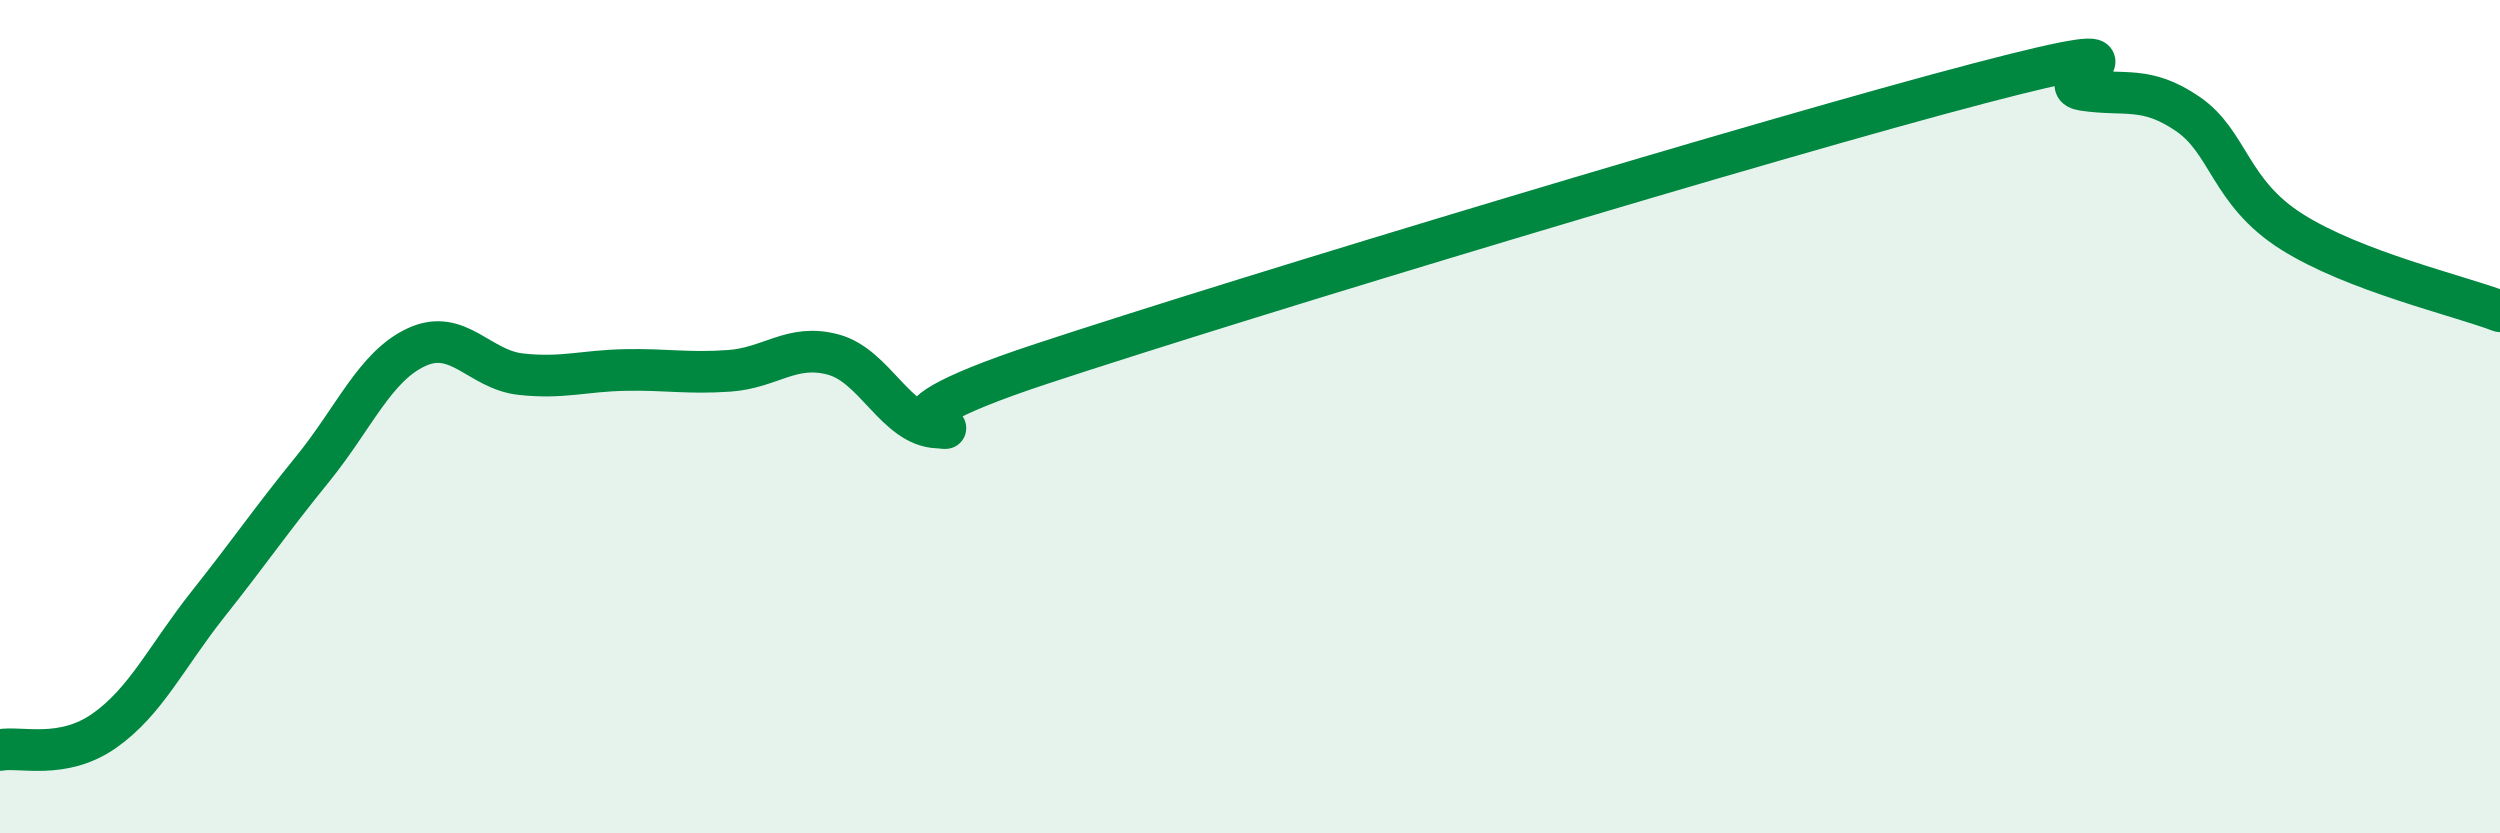 
    <svg width="60" height="20" viewBox="0 0 60 20" xmlns="http://www.w3.org/2000/svg">
      <path
        d="M 0,18 C 0.5,17.91 1.5,18.24 2.5,17.54 C 3.5,16.84 4,15.75 5,14.49 C 6,13.23 6.5,12.49 7.5,11.26 C 8.5,10.03 9,8.79 10,8.33 C 11,7.87 11.5,8.87 12.5,8.98 C 13.5,9.09 14,8.9 15,8.88 C 16,8.86 16.5,8.97 17.5,8.9 C 18.5,8.83 19,8.24 20,8.51 C 21,8.78 21.5,10.22 22.5,10.26 C 23.5,10.3 20,10.38 25,8.73 C 30,7.08 42.5,3.31 47.5,2 C 52.5,0.69 49,2.01 50,2.16 C 51,2.31 51.5,2.05 52.5,2.73 C 53.5,3.41 53.5,4.61 55,5.56 C 56.5,6.51 59,7.09 60,7.47L60 20L0 20Z"
        fill="#008740"
        opacity="0.1"
        stroke-linecap="round"
        stroke-linejoin="round"
      />
      <path
        d="M 0,18 C 0.5,17.91 1.5,18.24 2.5,17.54 C 3.5,16.84 4,15.75 5,14.49 C 6,13.23 6.5,12.49 7.5,11.26 C 8.5,10.03 9,8.79 10,8.33 C 11,7.87 11.5,8.87 12.5,8.98 C 13.5,9.09 14,8.9 15,8.88 C 16,8.86 16.5,8.97 17.5,8.9 C 18.5,8.83 19,8.24 20,8.51 C 21,8.78 21.5,10.22 22.5,10.26 C 23.5,10.3 20,10.38 25,8.73 C 30,7.08 42.5,3.31 47.5,2 C 52.5,0.69 49,2.01 50,2.16 C 51,2.31 51.5,2.05 52.5,2.73 C 53.5,3.41 53.5,4.61 55,5.56 C 56.5,6.51 59,7.09 60,7.47"
        stroke="#008740"
        stroke-width="1"
        fill="none"
        stroke-linecap="round"
        stroke-linejoin="round"
      />
    </svg>
  